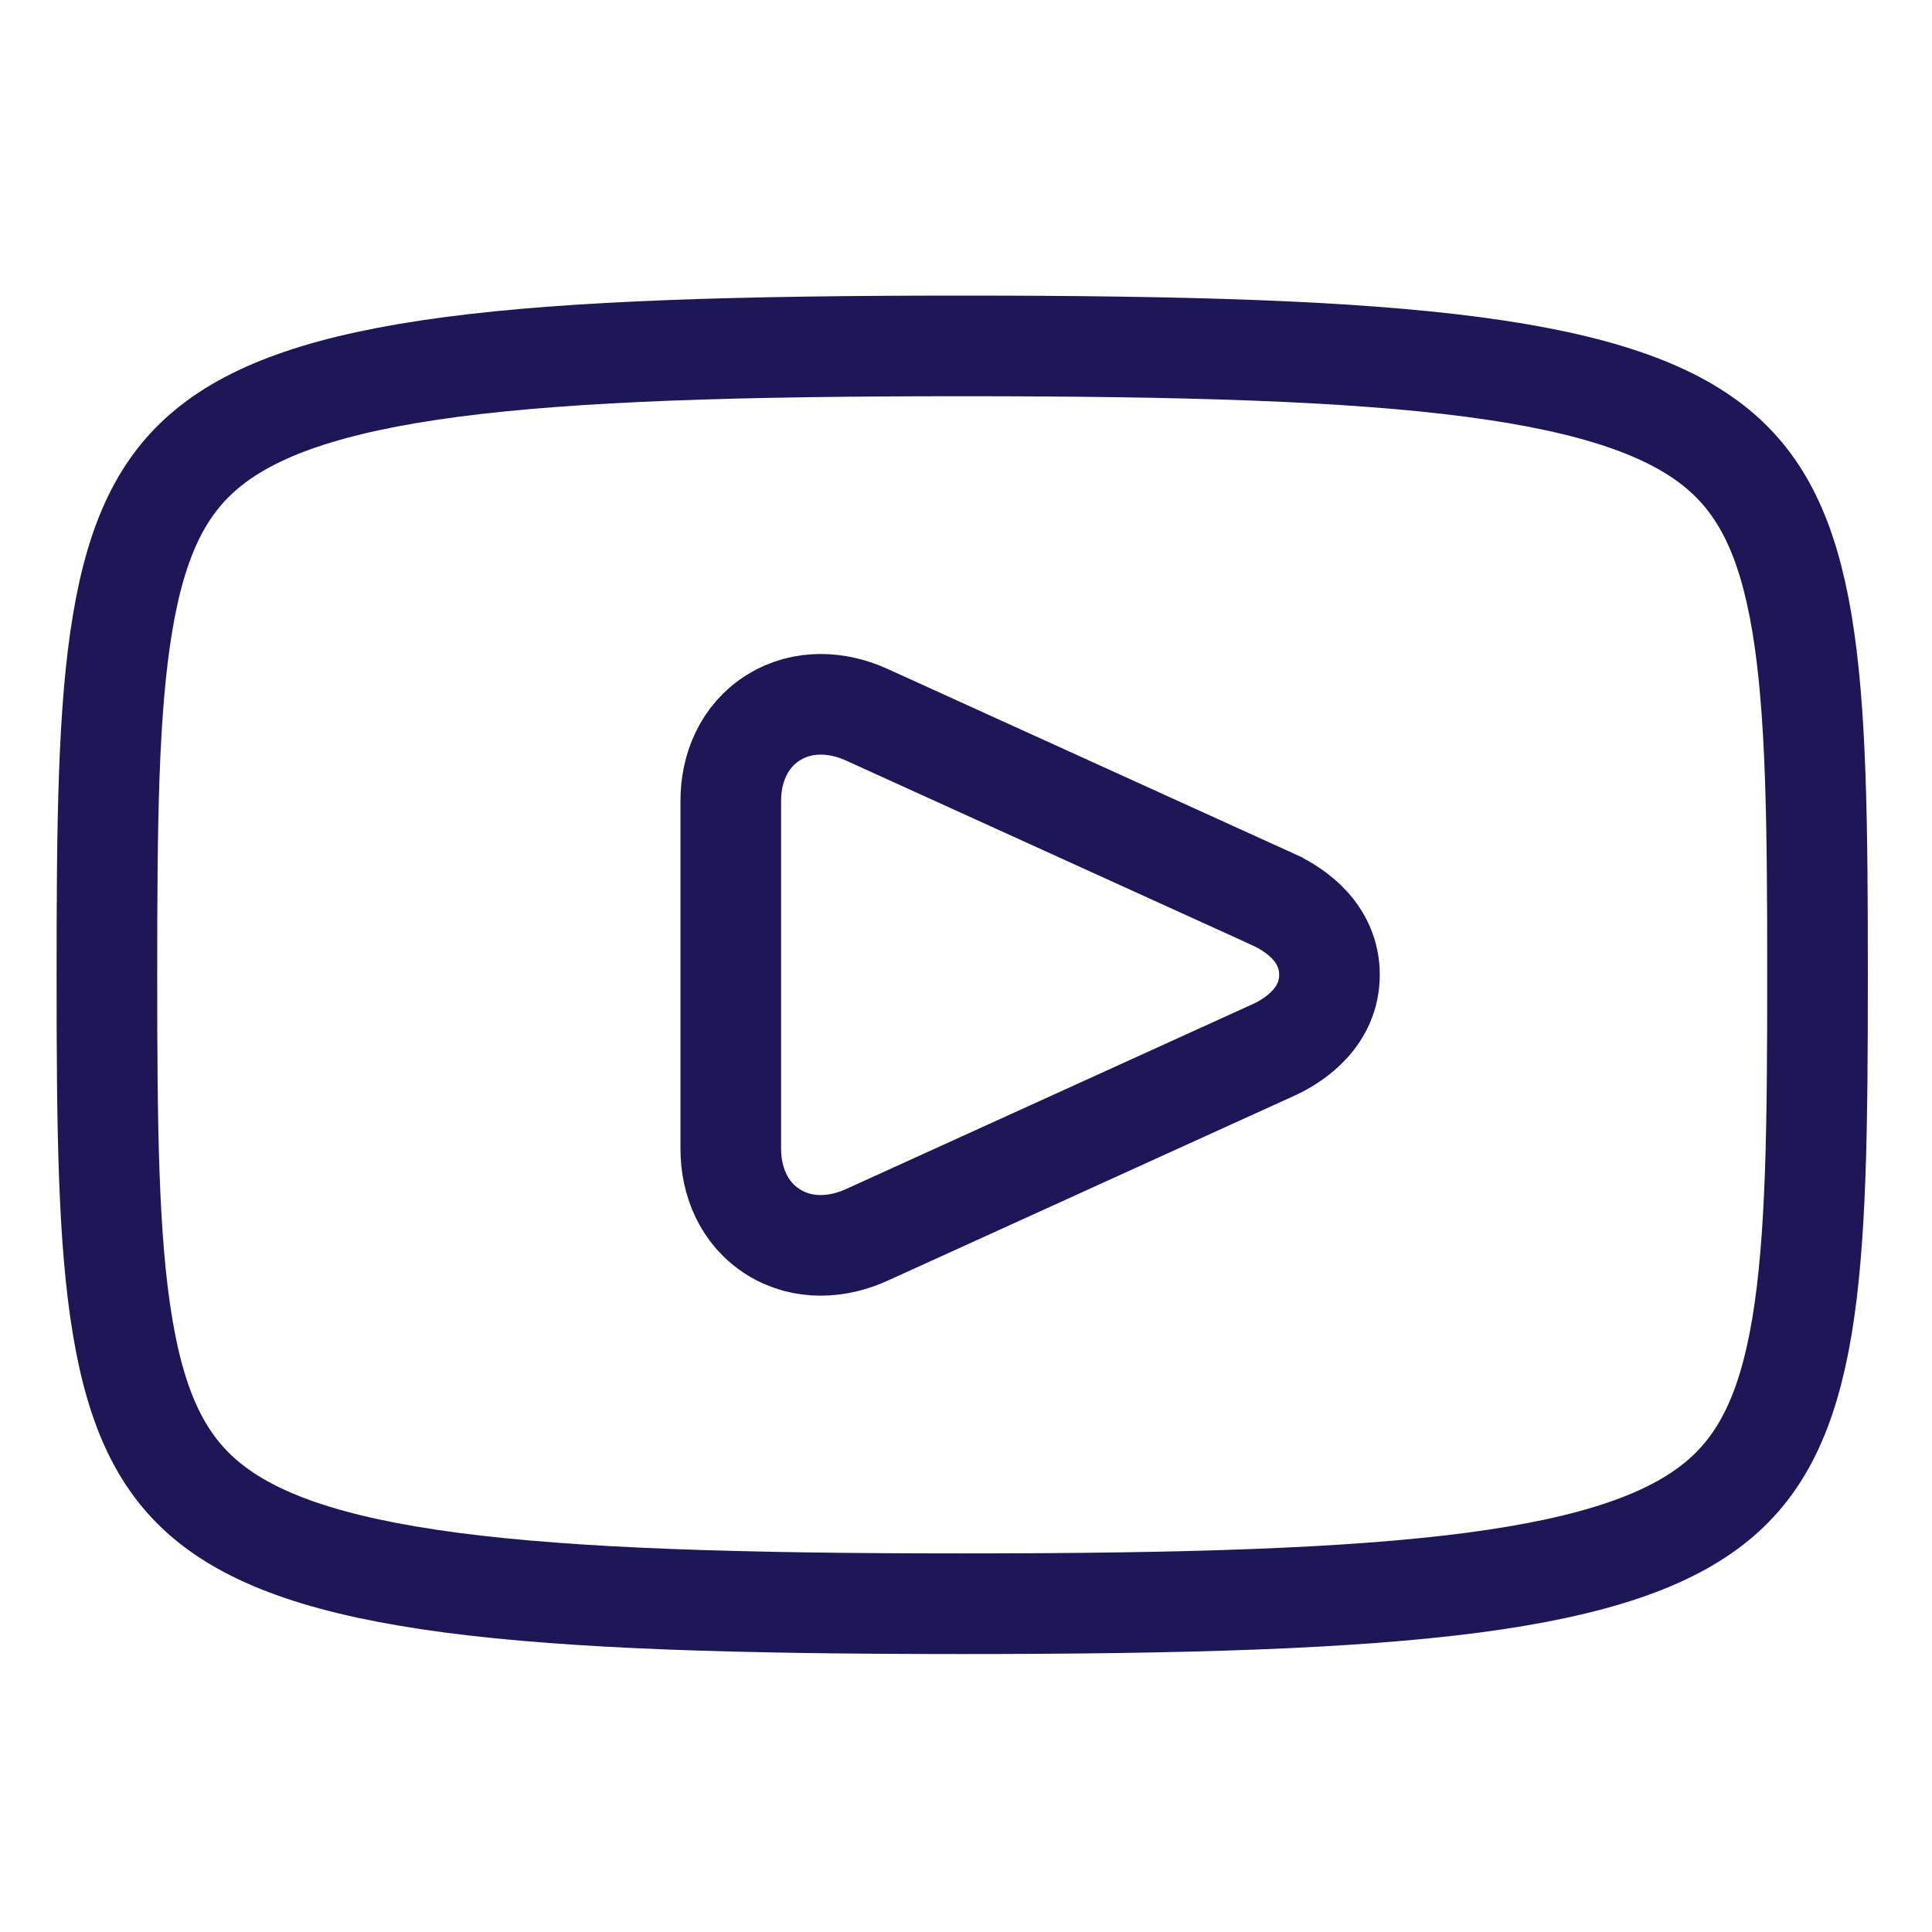 <?xml version="1.0" encoding="UTF-8"?> <svg xmlns="http://www.w3.org/2000/svg" width="24" height="24" viewBox="0 0 24 24" fill="none"><path d="M15.817 13.044L15.818 13.044C16.107 12.912 16.515 12.62 16.515 12.109C16.515 11.598 16.107 11.306 15.818 11.175L15.817 11.174L10.766 8.878L10.764 8.877C10.41 8.717 9.979 8.684 9.61 8.913C9.236 9.145 9.078 9.551 9.078 9.946V14.272C9.078 14.668 9.236 15.074 9.61 15.307C9.98 15.536 10.41 15.502 10.764 15.342L10.766 15.341L15.817 13.044ZM1.328 12.109C1.328 10.224 1.342 8.818 1.523 7.739C1.7 6.678 2.024 6.024 2.579 5.569C3.157 5.094 4.076 4.76 5.612 4.558C7.141 4.357 9.189 4.297 11.953 4.297C14.717 4.297 16.766 4.357 18.294 4.558C19.831 4.76 20.749 5.094 21.328 5.569C21.882 6.024 22.206 6.678 22.384 7.739C22.564 8.818 22.578 10.224 22.578 12.109C22.578 13.995 22.564 15.4 22.384 16.48C22.206 17.54 21.882 18.195 21.328 18.65C20.749 19.125 19.831 19.459 18.294 19.661C16.766 19.861 14.717 19.922 11.953 19.922C9.189 19.922 7.141 19.861 5.612 19.661C4.076 19.459 3.157 19.125 2.579 18.65C2.024 18.195 1.7 17.54 1.523 16.48C1.342 15.4 1.328 13.995 1.328 12.109Z" stroke="#1F1658" stroke-width="1.25"></path></svg> 